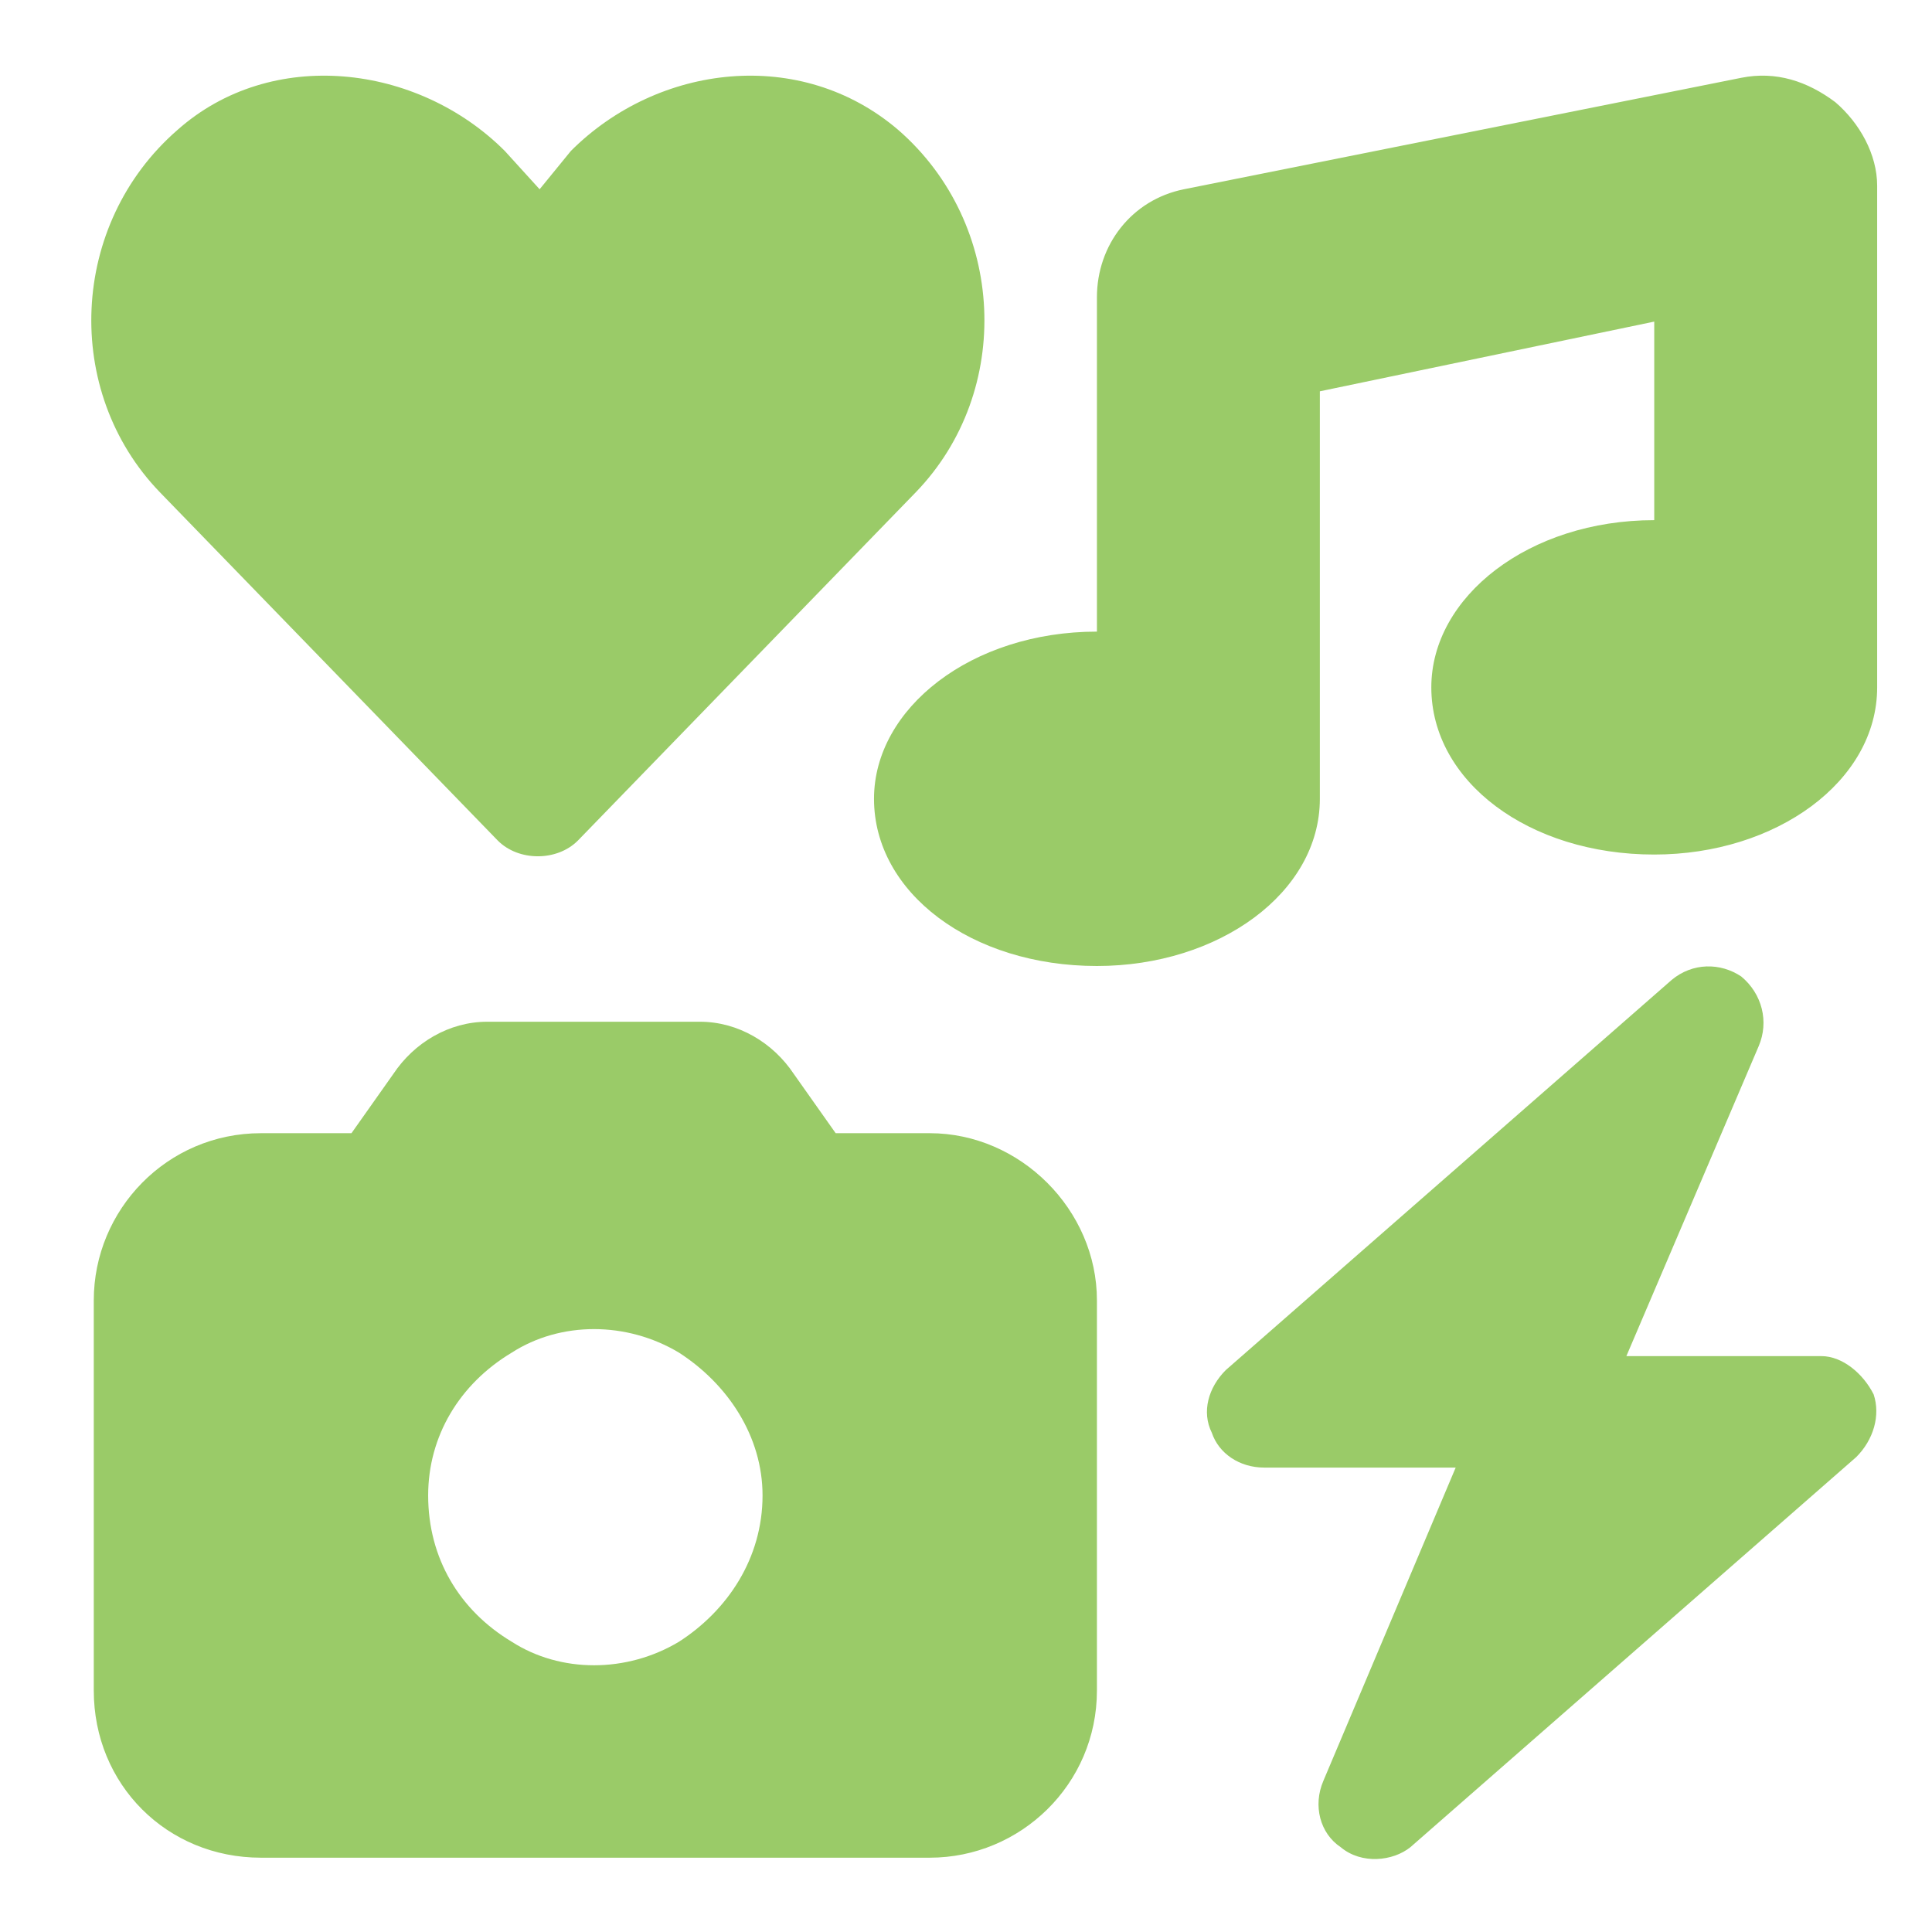 <svg xmlns="http://www.w3.org/2000/svg" fill="none" viewBox="0 0 26 26" height="26" width="26">
<path fill="#9ACB68" d="M24.699 1.375C25.027 1.656 25.262 2.078 25.262 2.5V9.25C25.262 10.516 23.902 11.5 22.262 11.5C20.574 11.5 19.262 10.516 19.262 9.25C19.262 8.031 20.574 7 22.262 7V4.328L17.762 5.266V10.75C17.762 12.016 16.402 13 14.762 13C13.074 13 11.762 12.016 11.762 10.75C11.762 9.531 13.074 8.5 14.762 8.5V4C14.762 3.297 15.23 2.688 15.933 2.547L23.433 1.047C23.902 0.953 24.324 1.094 24.699 1.375ZM4.73 15.25L5.293 14.453C5.574 14.031 6.043 13.75 6.558 13.75H9.418C9.933 13.75 10.402 14.031 10.683 14.453L11.246 15.25H12.512C13.73 15.25 14.762 16.281 14.762 17.5V22.75C14.762 24.016 13.73 25 12.512 25H3.512C2.246 25 1.262 24.016 1.262 22.75V17.5C1.262 16.281 2.246 15.25 3.512 15.25H4.73ZM10.262 20.125C10.262 19.328 9.793 18.625 9.137 18.203C8.433 17.781 7.543 17.781 6.887 18.203C6.183 18.625 5.762 19.328 5.762 20.125C5.762 20.969 6.183 21.672 6.887 22.094C7.543 22.516 8.433 22.516 9.137 22.094C9.793 21.672 10.262 20.969 10.262 20.125ZM23.668 14.078L21.887 18.25H24.512C24.793 18.25 25.074 18.484 25.215 18.766C25.308 19.047 25.215 19.375 24.98 19.609L18.98 24.859C18.746 25.047 18.324 25.094 18.043 24.859C17.762 24.672 17.668 24.297 17.808 23.969L19.59 19.75H17.012C16.683 19.75 16.402 19.562 16.308 19.281C16.168 19 16.262 18.672 16.496 18.438L22.496 13.188C22.777 12.953 23.152 12.953 23.433 13.141C23.715 13.375 23.808 13.75 23.668 14.078ZM7.777 11.312C7.496 11.594 6.98 11.594 6.699 11.312L2.152 6.625C0.84 5.266 0.933 3.016 2.387 1.75C3.652 0.625 5.621 0.859 6.793 2.031L7.262 2.547L7.683 2.031C8.855 0.859 10.777 0.625 12.09 1.75C13.543 3.016 13.637 5.266 12.324 6.625L7.777 11.312Z"></path>
</svg>
